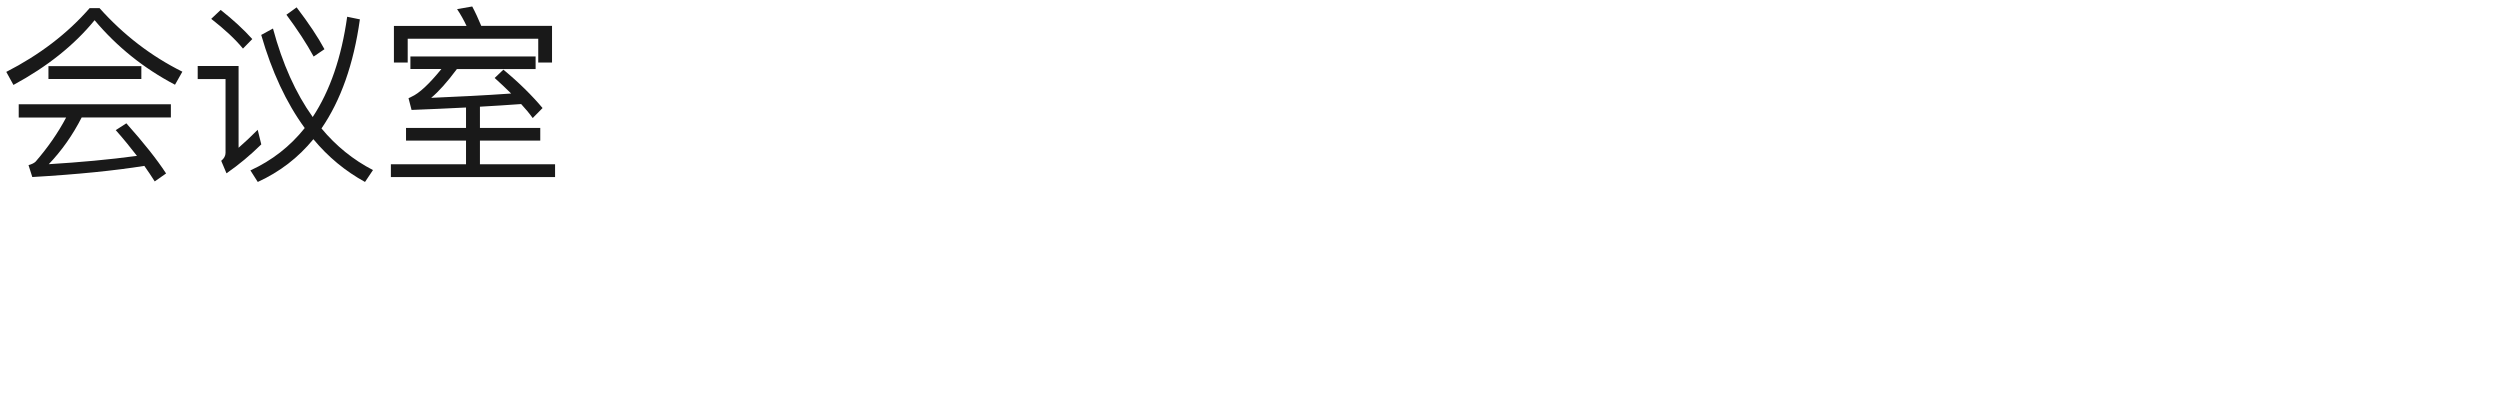 <?xml version="1.0" encoding="UTF-8"?><svg id="_图层_1" xmlns="http://www.w3.org/2000/svg" viewBox="0 0 370 60"><defs><style>.cls-1{fill:none;}.cls-2{opacity:.9;}</style></defs><rect class="cls-1" width="370" height="60"/><g class="cls-2"><g><path d="M14.73,1.2c3.56,3.98,7.64,7.11,12.26,9.41l-1.09,1.93c-4.65-2.44-8.6-5.63-11.9-9.55-3.02,3.7-7.03,6.89-12.01,9.58l-1.06-1.93C5.85,8.12,9.97,4.98,13.27,1.2h1.46Zm10.56,14.22v1.96H12.09c-1.34,2.63-2.97,4.93-4.87,6.92,4.56-.28,8.9-.67,13.05-1.23-.95-1.23-1.99-2.52-3.14-3.81l1.57-1.01c2.55,2.86,4.51,5.32,5.88,7.42l-1.68,1.18c-.48-.76-.98-1.51-1.54-2.3-4.37,.7-9.88,1.26-16.58,1.65l-.56-1.76c.5-.14,.84-.31,1.06-.53,1.79-2.07,3.3-4.23,4.51-6.52H2.77v-1.96H25.28Zm-4.37-5.63v1.9H7.17v-1.9h13.75Z"/><path d="M35.31,9.77v12.1c.9-.78,1.82-1.65,2.83-2.66l.53,2.16c-1.6,1.57-3.3,3-5.15,4.28l-.78-1.85c.42-.34,.64-.73,.64-1.18V11.7h-4.12v-1.93h6.05Zm2.02-3.98l-1.37,1.4c-1.15-1.4-2.72-2.86-4.7-4.4l1.4-1.32c1.85,1.46,3.39,2.88,4.68,4.31Zm15.93-2.91c-.92,6.61-2.83,11.98-5.68,16.13,2.16,2.6,4.7,4.65,7.62,6.16l-1.18,1.76c-2.91-1.6-5.46-3.7-7.64-6.33-2.24,2.74-4.98,4.84-8.23,6.33l-1.09-1.71c3.19-1.46,5.88-3.56,8.04-6.27-2.74-3.75-4.87-8.34-6.44-13.78l1.74-.95c1.4,5.21,3.36,9.58,5.88,13.1,2.58-3.92,4.26-8.85,5.1-14.84l1.9,.39Zm-5.24,4.4l-1.6,1.09c-1.06-1.96-2.41-4-4.03-6.19l1.51-1.09c1.79,2.35,3.16,4.4,4.12,6.19Z"/><path d="M79.27,8.37v1.85h-11.65c-1.46,1.96-2.72,3.36-3.81,4.26,3.95-.17,7.9-.36,11.84-.64-.78-.78-1.6-1.54-2.44-2.3l1.29-1.23c2.3,1.9,4.23,3.81,5.8,5.68l-1.46,1.48c-.5-.7-1.09-1.4-1.71-2.07-1.99,.14-4.03,.28-6.1,.39v3.14h8.93v1.88h-8.93v3.5h11.12v1.9h-24.3v-1.9h11.12v-3.5h-8.88v-1.88h8.88v-3.02c-2.63,.14-5.32,.25-8.06,.36l-.45-1.74c.17-.06,.31-.14,.42-.2,1.15-.5,2.63-1.88,4.45-4.12h-4.59v-1.85h18.54Zm-8.04-4.54h10.47v5.43h-2.04v-3.53h-19.32v3.53h-2.04V3.84h10.75c-.42-.9-.9-1.74-1.4-2.49l2.24-.39c.45,.84,.9,1.82,1.34,2.88Z"/></g></g></svg>